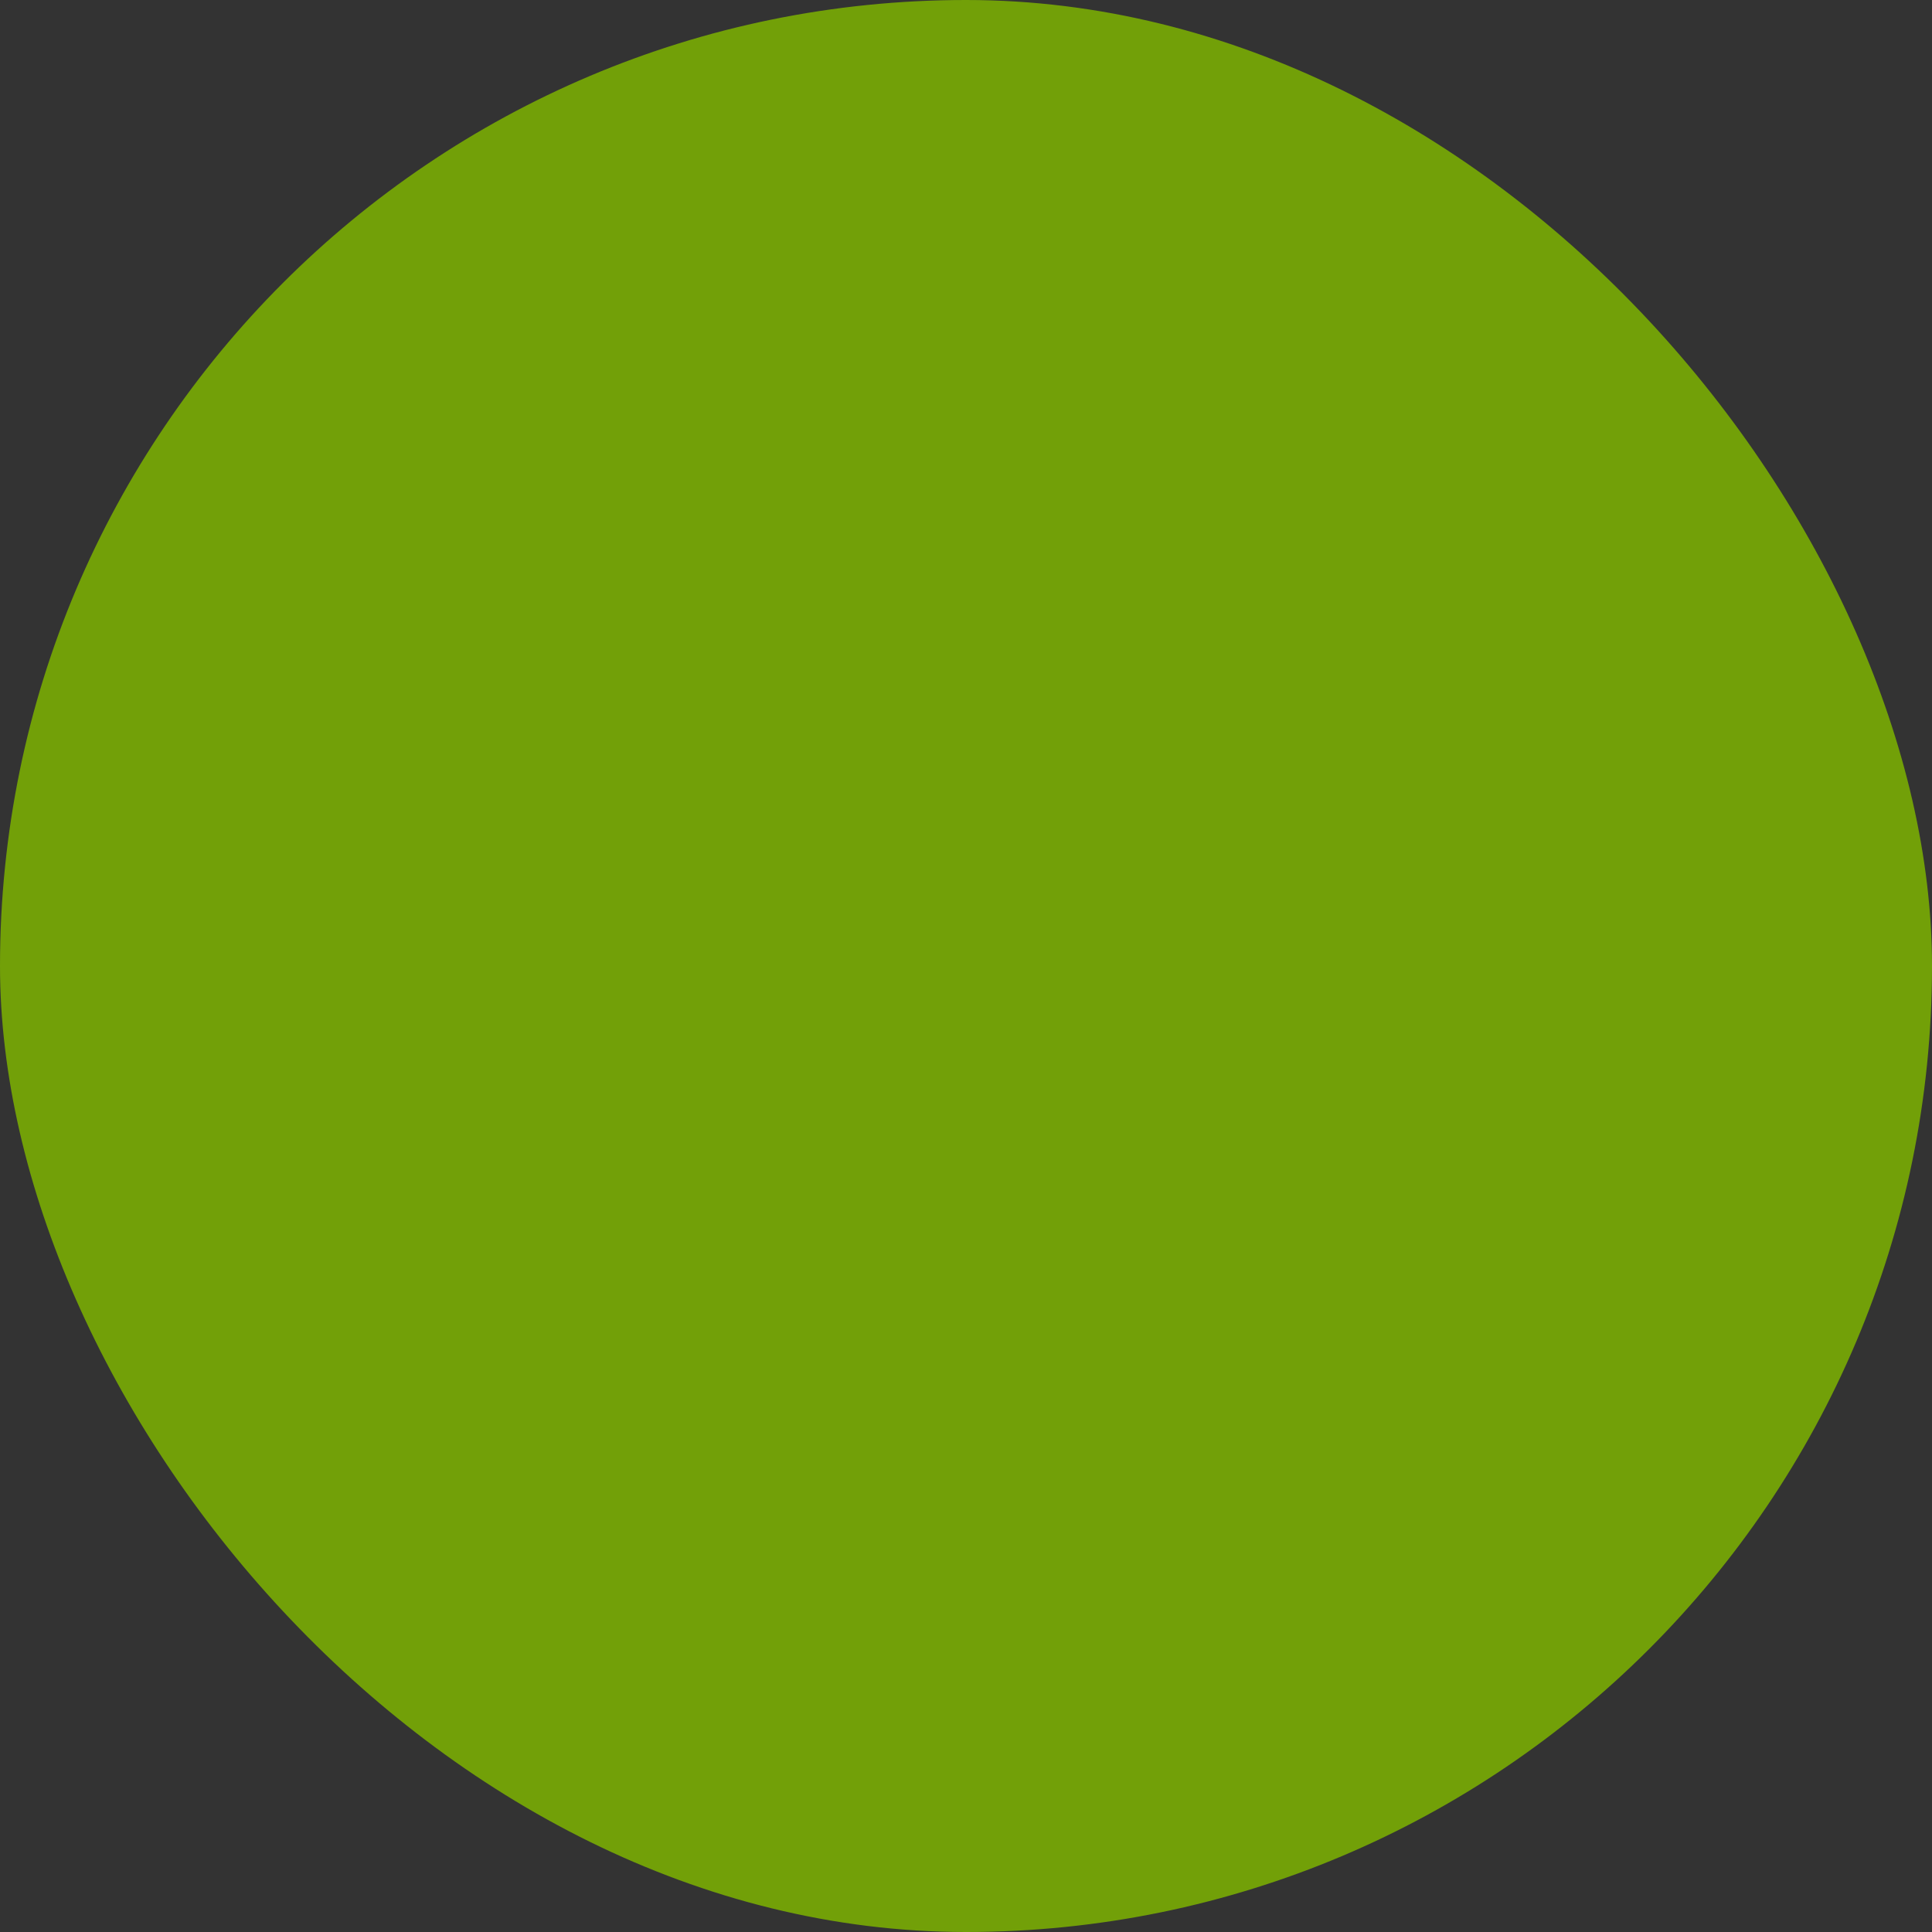 <?xml version="1.0" encoding="UTF-8"?> <svg xmlns="http://www.w3.org/2000/svg" viewBox="0 0 100 100" fill-rule="evenodd"><rect x="0" y="0" width="100" height="100" fill="#333333" stroke="none"/> <rect x="0" y="0" width="100" height="100" fill="#72a008" rx="50" ry="50"></rect> <g fill="#ffffff" style="transform-origin: center center; transform: scale(0.64);"> <path d="M66.304 4.581A1.5 1.5 0 0 0 64 5.845l-.039 25.462a42.925 42.925 0 0 0-14.011-2.328c-4.79 0-9.473.775-13.95 2.308V7.105a1.5 1.5 0 0 0-2.299-1.269C15.494 17.309 6.643 32.542 6.643 52.408c0 24.003 19.428 43.531 43.307 43.531s43.307-19.528 43.307-43.531c.001-20.666-8.816-36.31-26.953-47.827zM49.95 92.939c-22.226 0-40.307-18.183-40.307-40.531C9.643 34.509 17.29 20.571 33 9.88v23.34c0 .188.035.373.104.547l.075.192a1.5 1.5 0 0 0 1.951.847 39.933 39.933 0 0 1 14.82-2.827c5.167 0 10.196.968 14.948 2.877a1.499 1.499 0 0 0 2.059-1.389l.038-24.834c15.646 10.764 23.262 25.111 23.261 43.775.001 22.349-18.08 40.531-40.306 40.531z"></path> <path d="M39.29 54.739a1.5 1.5 0 1 0 3 0c0-4.136-3.589-7.5-8-7.5s-8 3.365-8 7.5a1.5 1.5 0 1 0 3 0c0-2.481 2.243-4.5 5-4.5s5 2.019 5 4.5zm26.343-7.5c-4.411 0-8 3.365-8 7.5a1.5 1.5 0 0 0 3 0c0-2.481 2.243-4.5 5-4.5s5 2.019 5 4.5a1.5 1.5 0 0 0 3 0c0-4.135-3.589-7.5-8-7.5zm.149 23.692a1.5 1.5 0 0 0-1.5 1.5c0 3.584-2.916 6.5-6.5 6.5-3.474 0-6.312-2.742-6.484-6.175l5.449-8.174a1.502 1.502 0 0 0-1.248-2.332h-12a1.5 1.5 0 0 0-1.248 2.332l5.448 8.173c-.171 3.433-3.009 6.176-6.484 6.176a6.508 6.508 0 0 1-6.5-6.5 1.5 1.5 0 1 0-3 0c0 5.238 4.262 9.5 9.5 9.5 3.554 0 6.654-1.965 8.283-4.862 1.629 2.897 4.729 4.862 8.283 4.862 5.238 0 9.5-4.262 9.5-9.5a1.5 1.5 0 0 0-1.499-1.5zM52.697 65.25 49.5 70.046l-3.197-4.796h6.394z"></path> </g> </svg> 